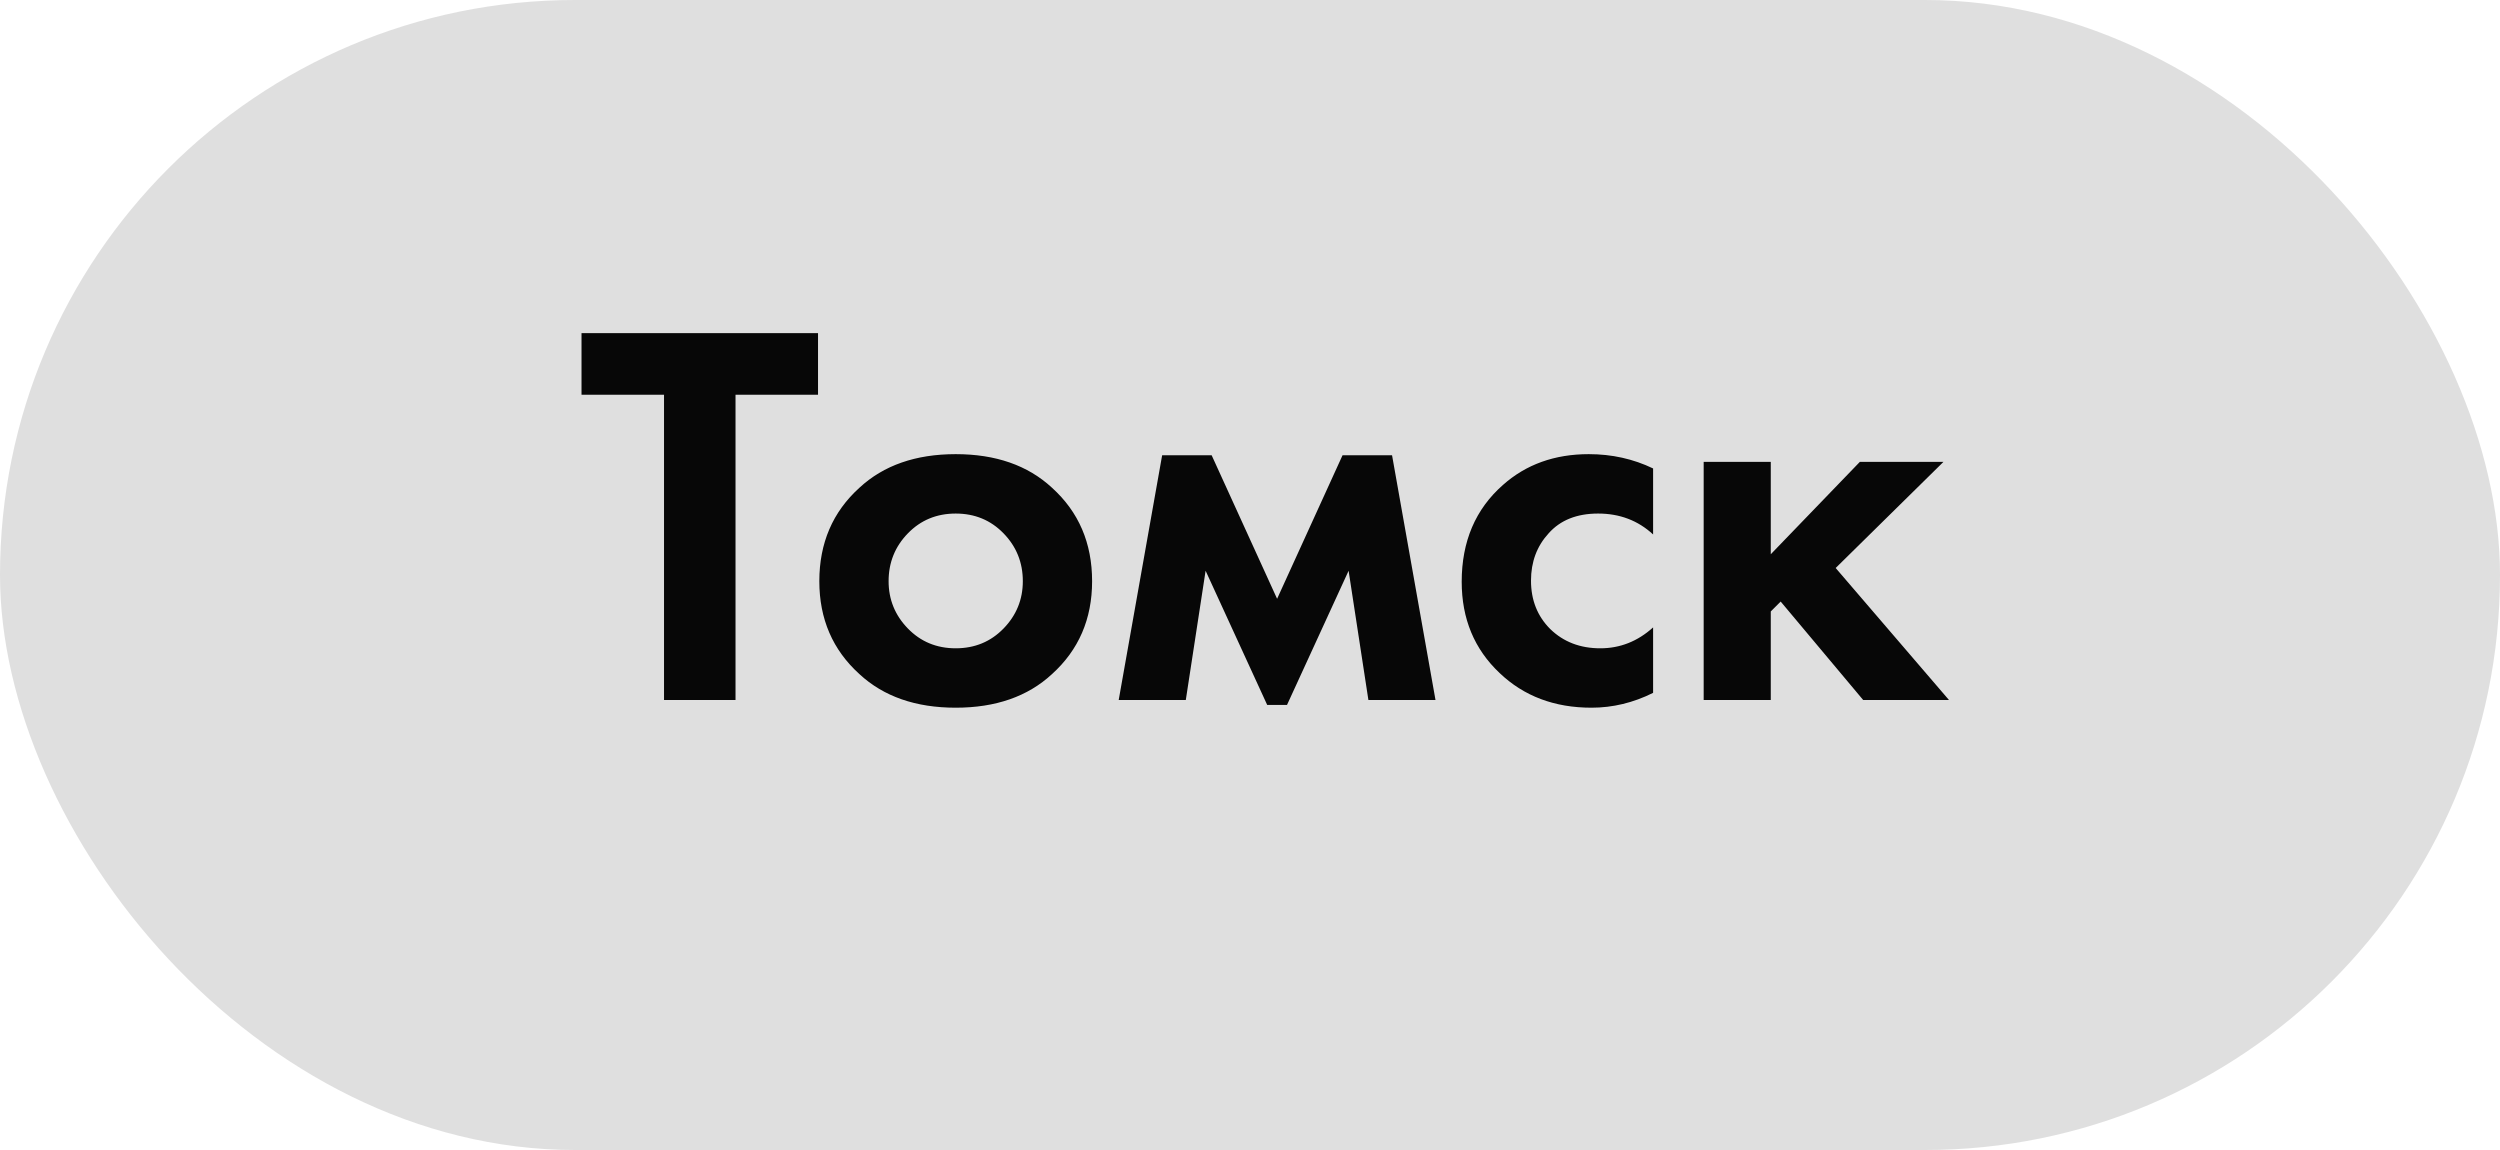 <?xml version="1.0" encoding="UTF-8"?> <svg xmlns="http://www.w3.org/2000/svg" width="100" height="46" viewBox="0 0 100 46" fill="none"> <rect width="100" height="46" rx="23" fill="#DFDFDF"></rect> <path d="M32.721 15.79H29.421V28H26.561V15.79H23.261V13.326H32.721V15.79ZM34.379 19.508C35.346 18.613 36.63 18.166 38.228 18.166C39.827 18.166 41.111 18.613 42.078 19.508C43.149 20.476 43.684 21.723 43.684 23.248C43.684 24.759 43.149 25.998 42.078 26.966C41.111 27.861 39.827 28.308 38.228 28.308C36.63 28.308 35.346 27.861 34.379 26.966C33.308 25.998 32.773 24.759 32.773 23.248C32.773 21.723 33.308 20.476 34.379 19.508ZM36.315 25.14C36.828 25.668 37.466 25.932 38.228 25.932C38.991 25.932 39.629 25.668 40.142 25.14C40.656 24.612 40.913 23.981 40.913 23.248C40.913 22.5 40.656 21.862 40.142 21.334C39.629 20.806 38.991 20.542 38.228 20.542C37.466 20.542 36.828 20.806 36.315 21.334C35.801 21.862 35.544 22.5 35.544 23.248C35.544 23.981 35.801 24.612 36.315 25.14ZM44.748 28L46.486 18.21H48.466L51.084 23.952L53.702 18.21H55.682L57.42 28H54.736L53.944 22.83L51.48 28.198H50.688L48.224 22.83L47.432 28H44.748ZM66.124 18.738V21.378C65.522 20.821 64.789 20.542 63.924 20.542C63.073 20.542 62.413 20.806 61.944 21.334C61.474 21.847 61.24 22.478 61.24 23.226C61.24 24.003 61.496 24.649 62.01 25.162C62.538 25.675 63.205 25.932 64.012 25.932C64.804 25.932 65.508 25.653 66.124 25.096V27.714C65.332 28.11 64.51 28.308 63.66 28.308C62.178 28.308 60.954 27.846 59.986 26.922C58.974 25.969 58.468 24.751 58.468 23.27C58.468 21.657 59.018 20.366 60.118 19.398C61.042 18.577 62.186 18.166 63.55 18.166C64.474 18.166 65.332 18.357 66.124 18.738ZM68.147 18.474H70.831V22.17L74.395 18.474H77.739L73.427 22.72L77.959 28H74.527L71.227 24.062L70.831 24.458V28H68.147V18.474Z" fill="#070707"></path> </svg> 